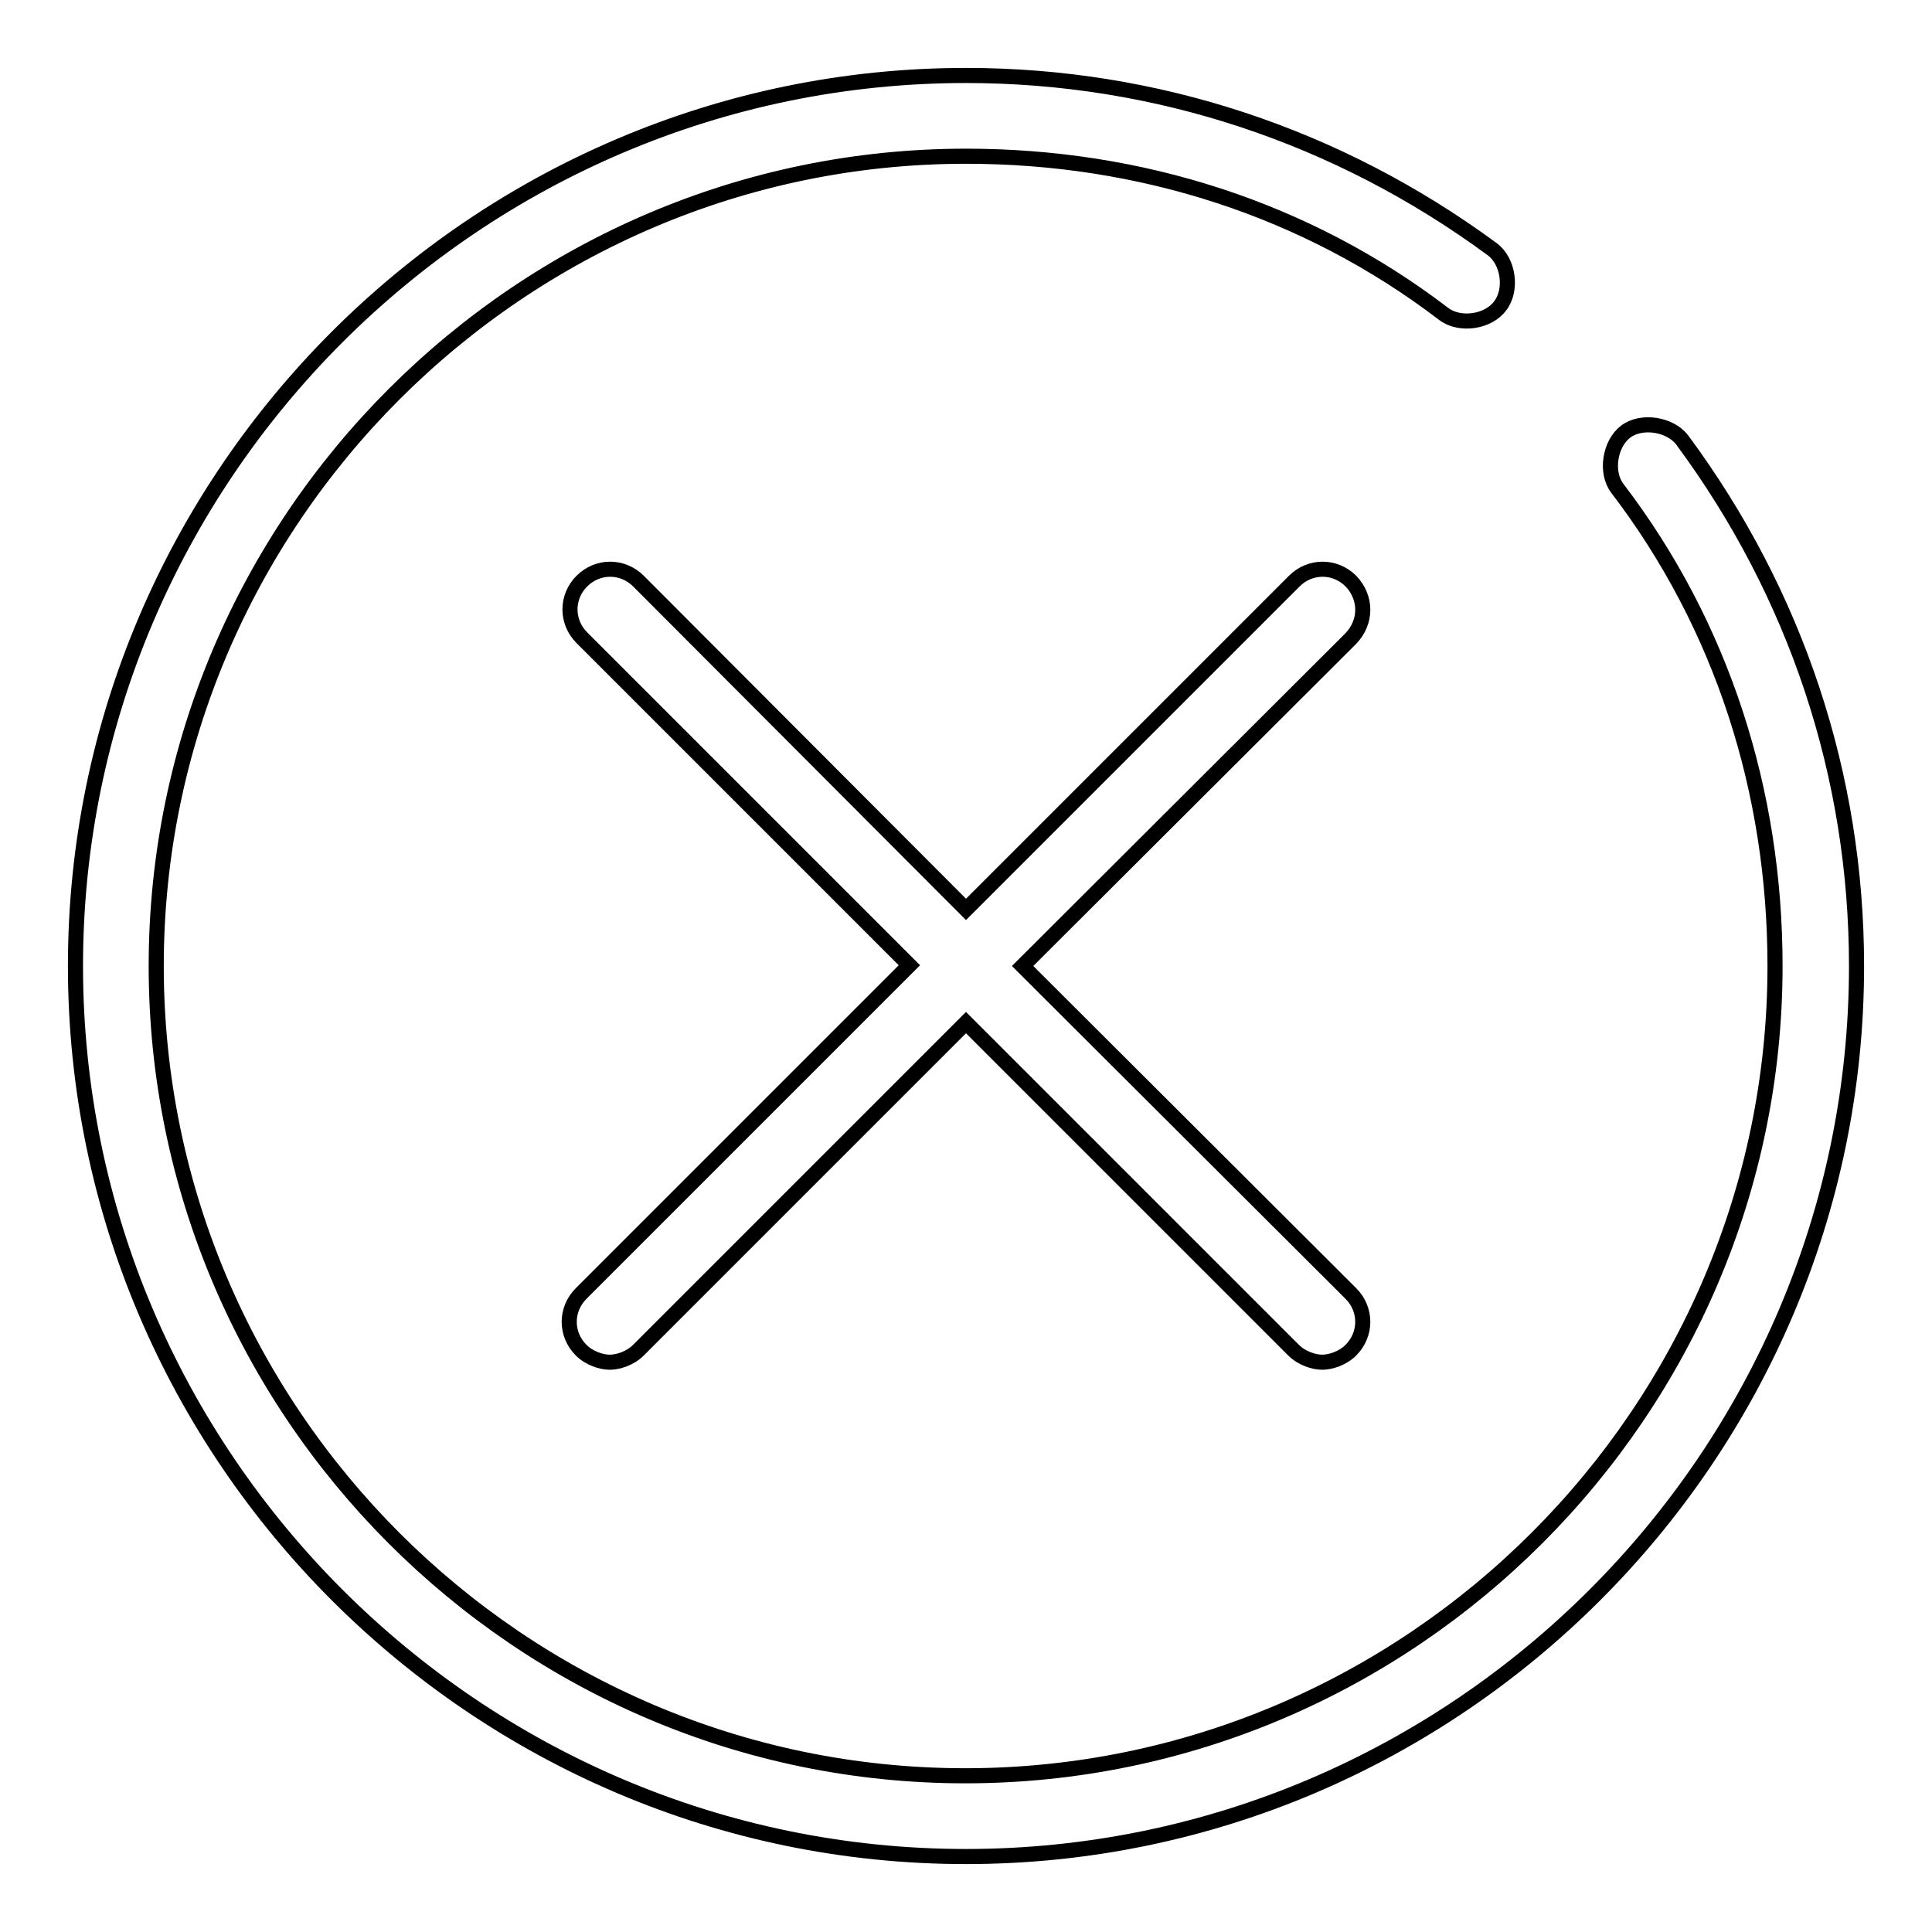 <?xml version="1.0" encoding="utf-8"?>
<!-- Svg Vector Icons : http://www.onlinewebfonts.com/icon -->
<!DOCTYPE svg PUBLIC "-//W3C//DTD SVG 1.1//EN" "http://www.w3.org/Graphics/SVG/1.1/DTD/svg11.dtd">
<svg version="1.1" xmlns="http://www.w3.org/2000/svg" xmlns:xlink="http://www.w3.org/1999/xlink" x="0px" y="0px" viewBox="0 0 256 256" enable-background="new 0 0 256 256" xml:space="preserve">
<g> <path stroke-width="2" fill-opacity="0" stroke="#000000"  d="M222.9,58.3c-1.6-2.1-5.4-2.7-7.5-1.1c-2.1,1.6-2.7,5.4-1.1,7.5c13.9,18.2,20.9,40.2,20.9,63.3 c0,59-48.3,107.3-107.3,107.3S20.7,187,20.7,128S69,20.7,128,20.7c23.1,0,45.1,7,63.3,20.9c2.1,1.6,5.9,1.1,7.5-1.1 c1.6-2.1,1.1-5.9-1.1-7.5C177.3,18,153.2,10,128,10C63.1,10,10,63.1,10,128c0,64.9,53.1,118,118,118c64.9,0,118-53.1,118-118 C246,102.8,238,78.7,222.9,58.3z"/> <path stroke-width="2" fill-opacity="0" stroke="#000000"  d="M179,77c-2.1-2.1-5.4-2.1-7.5,0L128,120.5L84.6,77c-2.1-2.1-5.4-2.1-7.5,0s-2.1,5.4,0,7.5l43.4,43.4 L77,171.4c-2.1,2.1-2.1,5.4,0,7.5c1.1,1.1,2.7,1.6,3.8,1.6c1.1,0,2.7-0.5,3.8-1.6l43.4-43.4l43.4,43.4c1.1,1.1,2.7,1.6,3.8,1.6 c1.1,0,2.7-0.5,3.8-1.6c2.1-2.1,2.1-5.4,0-7.5L135.5,128L179,84.6C181.1,82.4,181.1,79.2,179,77L179,77z"/></g>
</svg>
